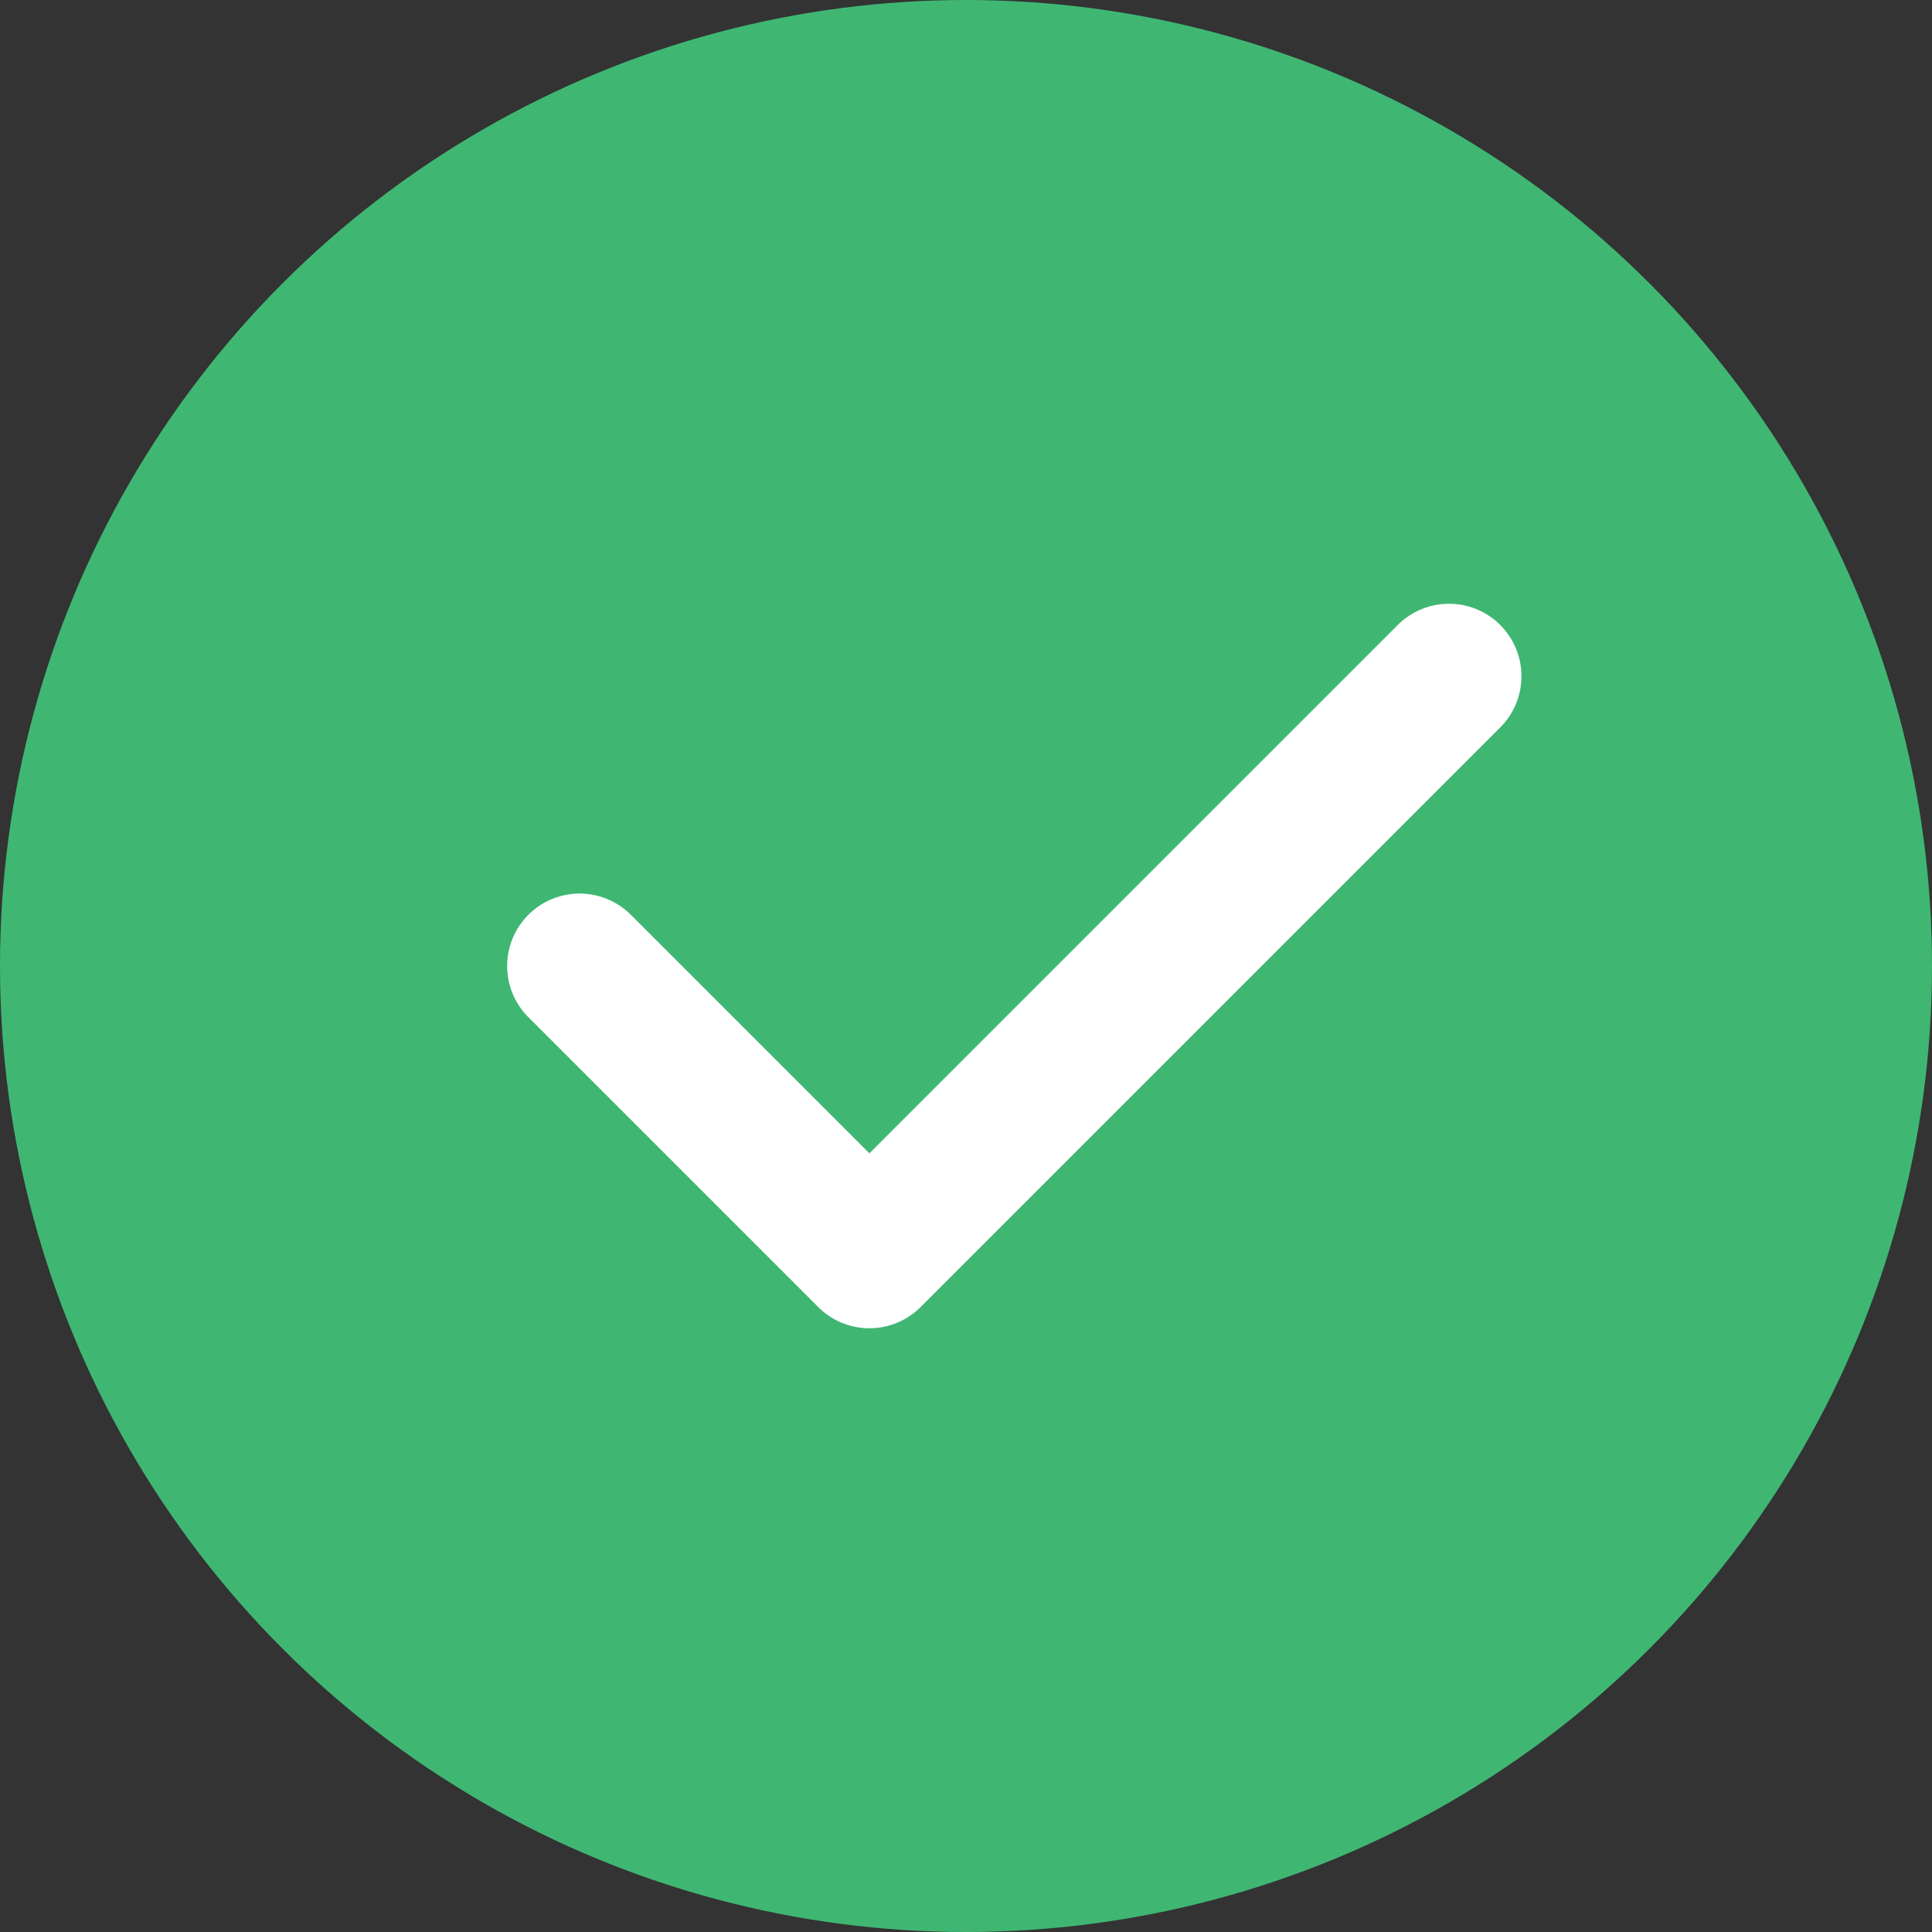 <svg width="20" height="20" viewBox="0 0 20 20" fill="none" xmlns="http://www.w3.org/2000/svg">
<rect x="0" y="0" width="20" height="20" fill="#333333" stroke="none"/>
<circle cx="10" cy="10" r="10" fill="#3FB773"/>
<path d="M6 10L9 13L15 7" stroke="white" stroke-width="1.5" stroke-linecap="round" stroke-linejoin="round"/>
</svg>
